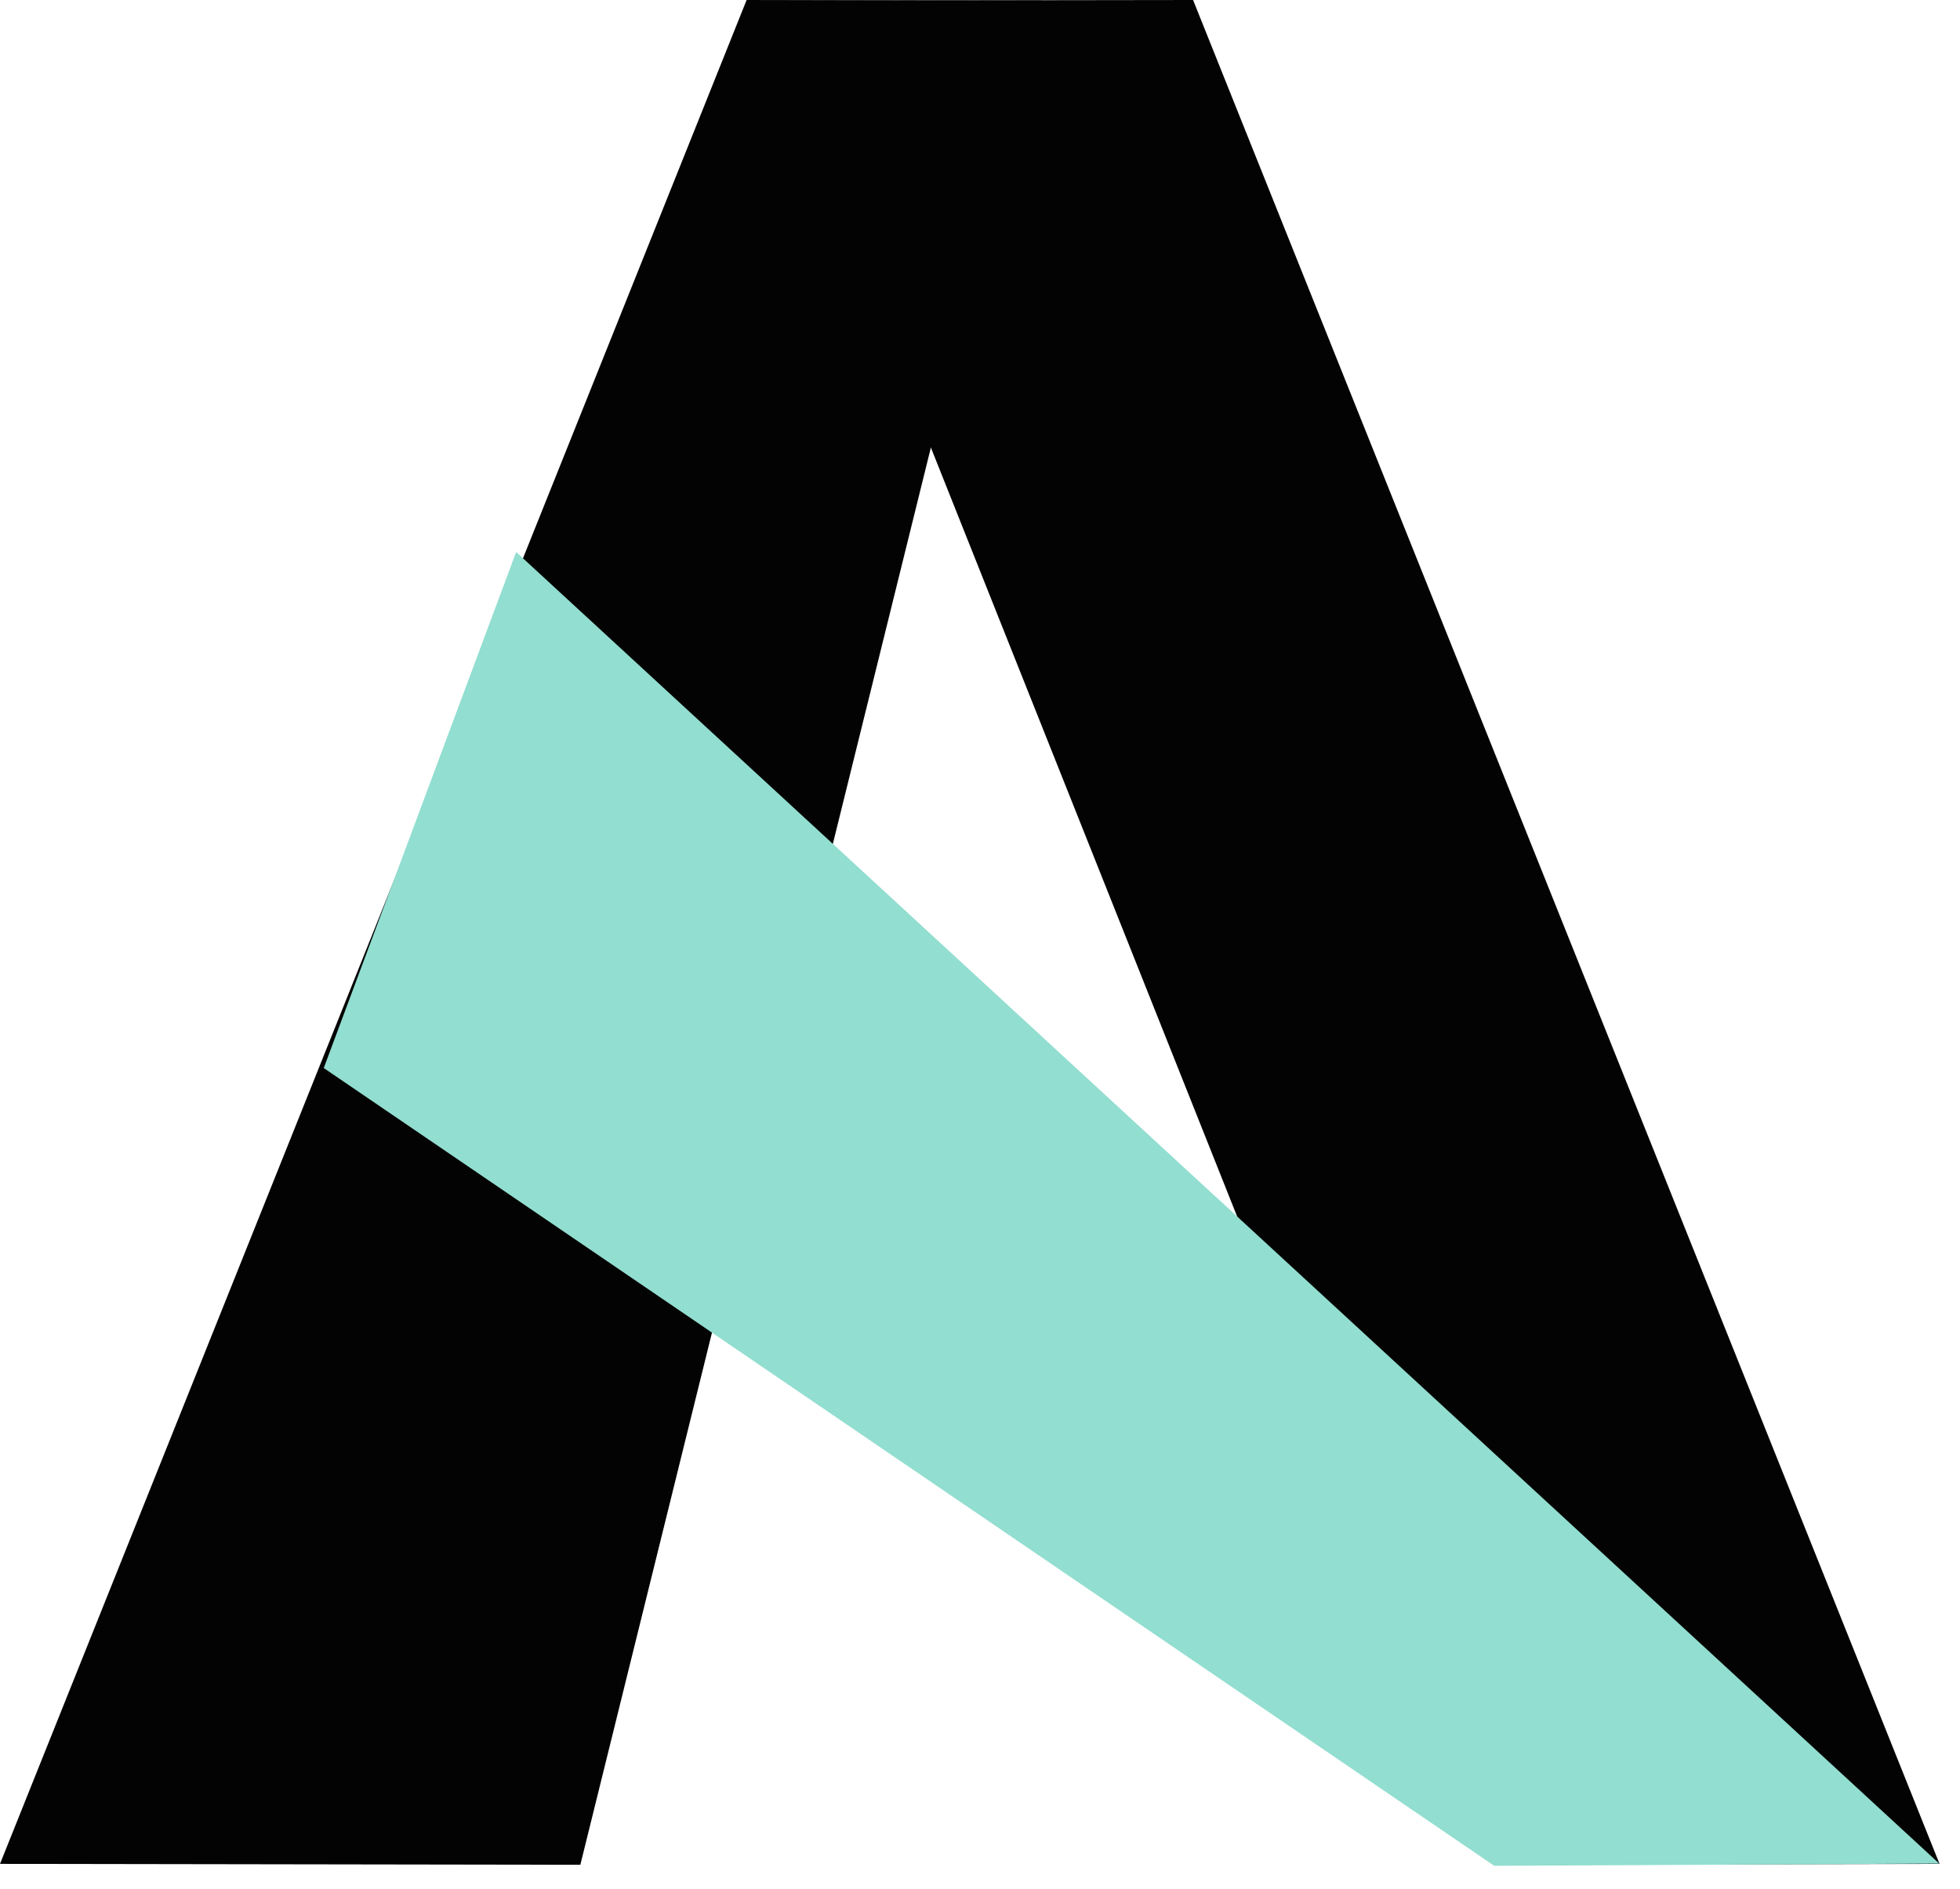 <svg width="83" height="80" viewBox="0 0 83 80" fill="none" xmlns="http://www.w3.org/2000/svg">
<g clip-path="url(#clip0_2708_68)">
<path fill-rule="evenodd" clip-rule="evenodd" d="M31.882 0.025L50.523 0L82.133 78.948L63.322 78.986L31.882 0.025Z" fill="#030303"></path>
<path fill-rule="evenodd" clip-rule="evenodd" d="M44.101 0.025L31.617 0L0 78.948L24.576 78.986L44.101 0.025Z" fill="#030303"></path>
<path fill-rule="evenodd" clip-rule="evenodd" d="M13.71 45.239L21.858 23.381L82.121 78.935L63.278 79.03L13.71 45.239Z" fill="#92DED0"></path>
</g>
<defs>
<clipPath id="clip0_2708_68">
<rect width="82.134" height="79.03" fill="white"></rect>
</clipPath>
</defs>
</svg>

